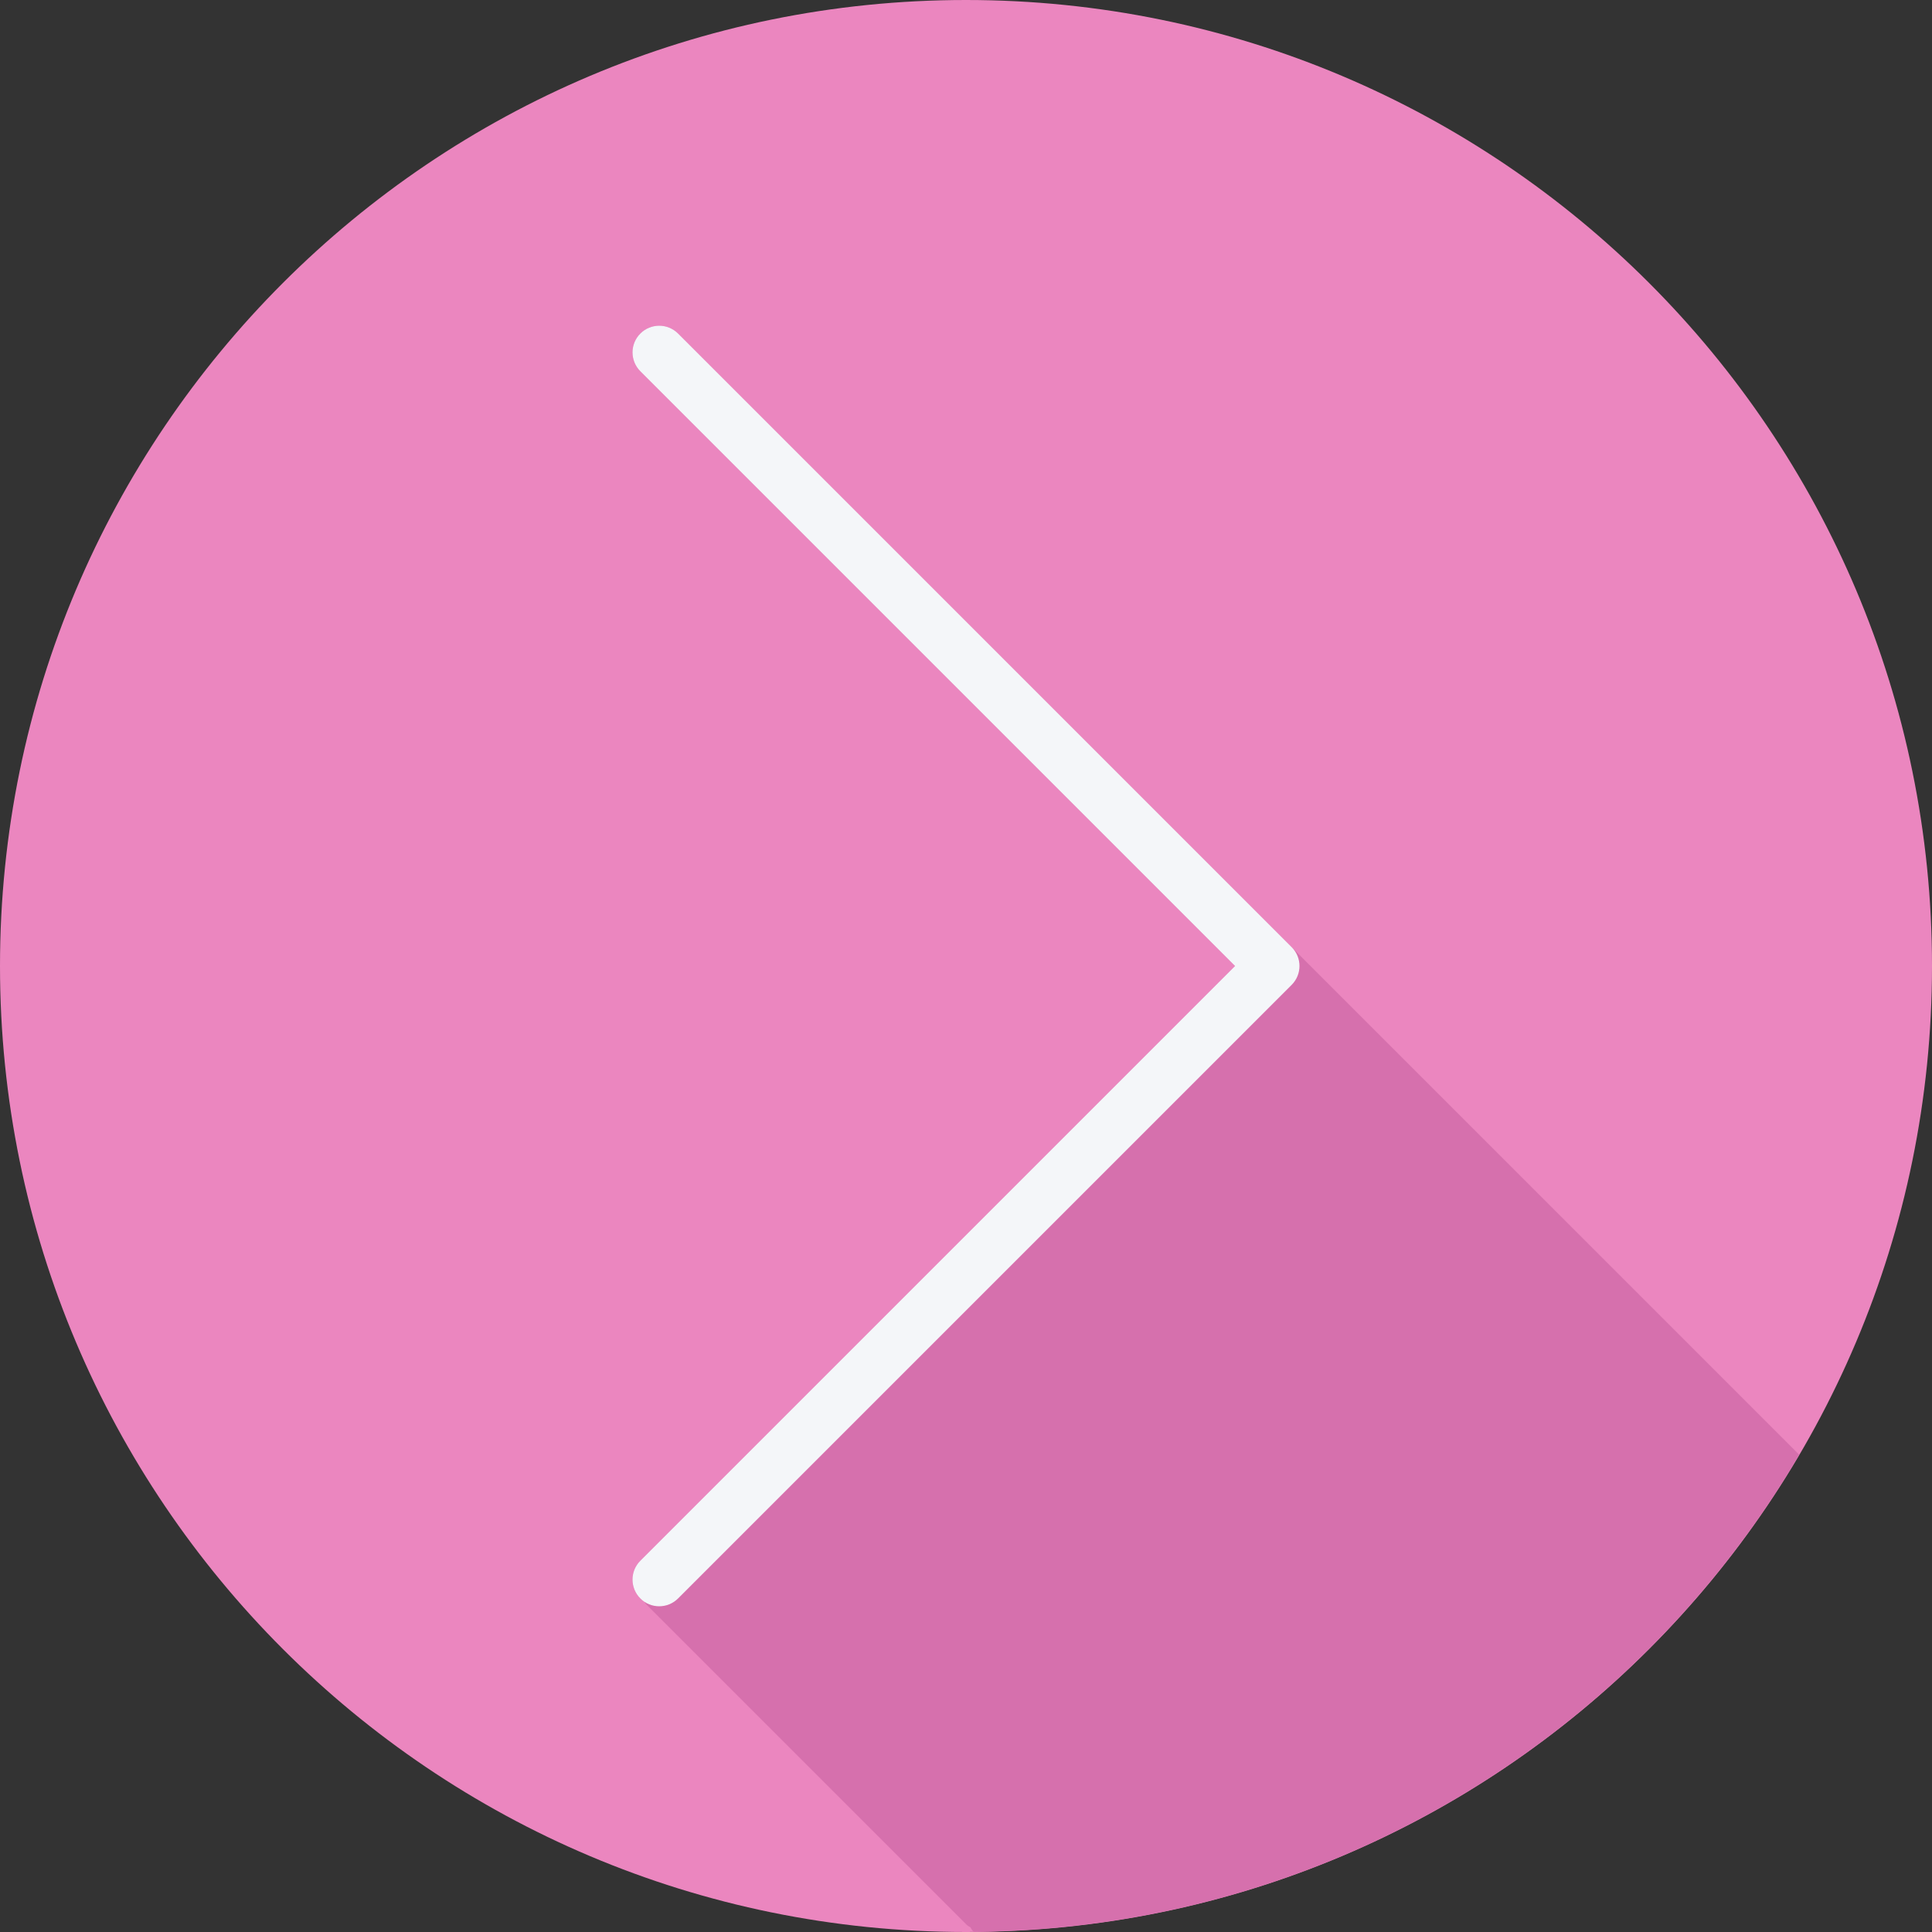 <?xml version="1.0" encoding="iso-8859-1"?>
<!-- Uploaded to: SVG Repo, www.svgrepo.com, Generator: SVG Repo Mixer Tools -->
<svg height="800px" width="800px" version="1.1" id="Layer_1" xmlns="http://www.w3.org/2000/svg" xmlns:xlink="http://www.w3.org/1999/xlink" 
	 viewBox="0 0 512 512" xml:space="preserve">
<rect x="0" y="0" width="512" height="512" fill="#333333" stroke="none"/>
<path style="fill:#EB86BF;" d="M0,256.006C0,397.402,114.606,512.004,255.996,512C397.394,512.004,512,397.402,512,256.006
	C512.009,114.61,397.394,0,255.996,0C114.606,0,0,114.614,0,256.006z"/>
<path style="fill:#D670AD;" d="M476.807,385.505c-22.14-22.14-297.113-297.113-297.113-297.113c-2.762-2.762-7.235-2.762-9.998,0
	s-2.762,7.235,0,9.998l157.146,157.146l0.464,0.464l-157.61,157.61c-2.762,2.762-2.762,7.235,0,9.998
	c0.29,0.29,0.657,0.423,0.98,0.652c0.228,0.323,0.362,0.691,0.652,0.98c0.29,0.289,84.58,84.58,84.869,84.869
	c0.29,0.29,0.657,0.423,0.98,0.652c0.228,0.323,0.362,0.691,0.652,0.98c0.091,0.091,0.206,0.138,0.309,0.206
	C351.372,511.181,432.672,460.601,476.807,385.505z"/>
<path style="fill:#F4F6F9;" d="M342.303,251.002L179.695,88.393c-2.762-2.762-7.235-2.762-9.997,0s-2.762,7.235,0,9.997L327.307,256
	l-157.61,157.61c-2.762,2.762-2.762,7.235,0,9.997c1.381,1.381,3.189,2.071,4.998,2.071s3.618-0.69,4.998-2.071l162.608-162.608
	C345.065,258.237,345.065,253.763,342.303,251.002z"/>
</svg>